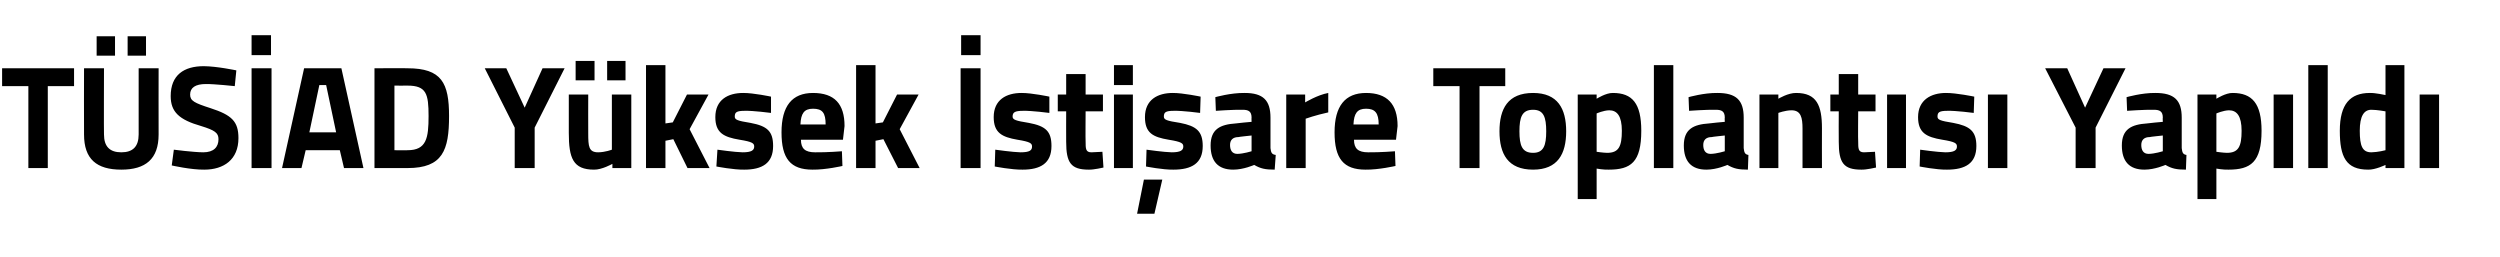 <?xml version="1.0" standalone="no"?>
<!DOCTYPE svg PUBLIC "-//W3C//DTD SVG 1.1//EN" "http://www.w3.org/Graphics/SVG/1.1/DTD/svg11.dtd">
<svg xmlns="http://www.w3.org/2000/svg" version="1.1" width="476px" height="49px" viewBox="0 -11 476 49" style="top:-11px">
  <desc>T S AD Y ksek sti are Toplant s Yap ld</desc>
  <defs/>
  <g id="Polygon396493">
    <path d="M 0.4 2 L 14.1 2 L 14.1 5.4 L 9.1 5.4 L 9.1 21 L 5.4 21 L 5.4 5.4 L 0.4 5.4 L 0.4 2 Z M 23.1 18 C 25.3 18 26.4 16.9 26.4 14.6 C 26.4 14.64 26.4 2 26.4 2 L 30.2 2 C 30.2 2 30.18 14.56 30.2 14.6 C 30.2 19.3 27.7 21.3 23.1 21.3 C 18.4 21.3 16 19.3 16 14.6 C 15.97 14.56 16 2 16 2 L 19.8 2 C 19.8 2 19.76 14.64 19.8 14.6 C 19.8 16.9 20.9 18 23.1 18 Z M 18.4 -4.1 L 21.9 -4.1 L 21.9 -0.4 L 18.4 -0.4 L 18.4 -4.1 Z M 24.3 -4.1 L 27.8 -4.1 L 27.8 -0.4 L 24.3 -0.4 L 24.3 -4.1 Z M 44.7 5.4 C 44.7 5.4 40.81 4.98 39.2 5 C 37.2 5 36.2 5.7 36.2 7 C 36.2 8.2 37 8.6 40.1 9.6 C 44.1 10.9 45.4 12.1 45.4 15.3 C 45.4 19.4 42.6 21.3 38.9 21.3 C 36.37 21.34 32.7 20.5 32.7 20.5 L 33.1 17.5 C 33.1 17.5 36.75 17.98 38.7 18 C 40.7 18 41.6 17 41.6 15.5 C 41.6 14.3 40.9 13.8 38.3 13 C 34.1 11.8 32.5 10.3 32.5 7.3 C 32.5 3.3 35 1.6 38.8 1.6 C 41.33 1.62 45 2.4 45 2.4 L 44.7 5.4 Z M 47.9 2 L 51.7 2 L 51.7 21 L 47.9 21 L 47.9 2 Z M 47.9 -4.3 L 51.6 -4.3 L 51.6 -0.5 L 47.9 -0.5 L 47.9 -4.3 Z M 57.9 2 L 65 2 L 69.2 21 L 65.5 21 L 64.7 17.6 L 58.2 17.6 L 57.4 21 L 53.7 21 L 57.9 2 Z M 58.9 14.2 L 64 14.2 L 62.1 5.2 L 60.8 5.2 L 58.9 14.2 Z M 71.3 21 L 71.3 2 C 71.3 2 77.57 1.96 77.6 2 C 84.1 2 85.5 4.8 85.5 11.1 C 85.5 17.6 84.3 21 77.6 21 C 77.57 21 71.3 21 71.3 21 Z M 77.6 5.3 C 77.57 5.32 75.1 5.3 75.1 5.3 L 75.1 17.6 C 75.1 17.6 77.57 17.64 77.6 17.6 C 81.2 17.6 81.6 15.3 81.6 11.1 C 81.6 6.9 81.2 5.3 77.6 5.3 Z M 101.8 21 L 98 21 L 98 13.3 L 92.3 2 L 96.4 2 L 99.9 9.5 L 103.3 2 L 107.5 2 L 101.8 13.3 L 101.8 21 Z M 116.5 7 L 116.5 17.5 C 116.5 17.5 115.27 17.98 113.9 18 C 112.1 18 112 16.9 112 14.4 C 111.98 14.39 112 7 112 7 L 108.3 7 C 108.3 7 108.3 14.34 108.3 14.3 C 108.3 19.1 109.1 21.3 113.1 21.3 C 114.58 21.34 116.6 20.2 116.6 20.2 L 116.6 21 L 120.2 21 L 120.2 7 L 116.5 7 Z M 109.6 0.6 L 113.2 0.6 L 113.2 4.3 L 109.6 4.3 L 109.6 0.6 Z M 115.6 0.6 L 119.1 0.6 L 119.1 4.3 L 115.6 4.3 L 115.6 0.6 Z M 123 21 L 123 1.4 L 126.7 1.4 L 126.7 12.5 L 128.1 12.3 L 130.8 7 L 134.9 7 L 131.3 13.6 L 135.1 21 L 130.9 21 L 128.2 15.5 L 126.7 15.8 L 126.7 21 L 123 21 Z M 146.8 10.5 C 146.8 10.5 143.39 10.05 141.8 10.1 C 140.2 10.1 139.9 10.4 139.9 11.2 C 139.9 11.8 140.4 12 142.9 12.4 C 146.1 13 147.2 14 147.2 16.8 C 147.2 20.1 145.1 21.3 141.7 21.3 C 139.68 21.34 136.4 20.7 136.4 20.7 L 136.6 17.5 C 136.6 17.5 139.96 17.98 141.4 18 C 143.1 18 143.6 17.6 143.6 16.9 C 143.6 16.3 143.3 16 140.8 15.6 C 137.8 15.1 136.2 14.3 136.2 11.3 C 136.2 8 138.6 6.7 141.5 6.7 C 143.49 6.69 146.8 7.4 146.8 7.4 L 146.8 10.5 Z M 160.3 17.8 L 160.4 20.6 C 160.4 20.6 157.21 21.34 154.7 21.3 C 150.5 21.3 148.8 19.2 148.8 14.2 C 148.8 9.2 150.8 6.7 154.8 6.7 C 158.9 6.7 160.8 8.8 160.8 13 C 160.8 12.99 160.5 15.6 160.5 15.6 C 160.5 15.6 152.46 15.6 152.5 15.6 C 152.5 17.3 153.3 18 155.2 18 C 157.48 18.03 160.3 17.8 160.3 17.8 Z M 157.2 12.7 C 157.2 10.5 156.6 9.7 154.8 9.7 C 153.1 9.7 152.5 10.6 152.4 12.7 C 152.4 12.7 157.2 12.7 157.2 12.7 Z M 163 21 L 163 1.4 L 166.7 1.4 L 166.7 12.5 L 168.1 12.3 L 170.8 7 L 174.9 7 L 171.3 13.6 L 175.1 21 L 171 21 L 168.2 15.5 L 166.7 15.8 L 166.7 21 L 163 21 Z M 182.9 2 L 186.7 2 L 186.7 21 L 182.9 21 L 182.9 2 Z M 183 -4.3 L 186.7 -4.3 L 186.7 -0.5 L 183 -0.5 L 183 -4.3 Z M 199.8 10.5 C 199.8 10.5 196.35 10.05 194.8 10.1 C 193.2 10.1 192.8 10.4 192.8 11.2 C 192.8 11.8 193.4 12 195.9 12.4 C 199.1 13 200.2 14 200.2 16.8 C 200.2 20.1 198.1 21.3 194.7 21.3 C 192.65 21.34 189.4 20.7 189.4 20.7 L 189.5 17.5 C 189.5 17.5 192.92 17.98 194.3 18 C 196.1 18 196.5 17.6 196.5 16.9 C 196.5 16.3 196.2 16 193.7 15.6 C 190.8 15.1 189.2 14.3 189.2 11.3 C 189.2 8 191.6 6.7 194.5 6.7 C 196.46 6.69 199.8 7.4 199.8 7.4 L 199.8 10.5 Z M 206.7 10.2 C 206.7 10.2 206.66 15.93 206.7 15.9 C 206.7 17.3 206.7 18 207.8 18 C 208.58 17.98 209.9 17.9 209.9 17.9 L 210.1 20.9 C 210.1 20.9 208.22 21.34 207.3 21.3 C 203.9 21.3 203 20 203 16 C 202.98 16.02 203 10.2 203 10.2 L 201.4 10.2 L 201.4 7 L 203 7 L 203 3.1 L 206.7 3.1 L 206.7 7 L 210 7 L 210 10.2 L 206.7 10.2 Z M 212.1 7 L 215.7 7 L 215.7 21 L 212.1 21 L 212.1 7 Z M 212.1 1.4 L 215.7 1.4 L 215.7 5.2 L 212.1 5.2 L 212.1 1.4 Z M 216.5 29.7 L 219.8 29.7 L 221.3 23.2 L 217.8 23.2 L 216.5 29.7 Z M 228.5 10.5 C 228.5 10.5 225.12 10.05 223.5 10.1 C 221.9 10.1 221.6 10.4 221.6 11.2 C 221.6 11.8 222.1 12 224.7 12.4 C 227.8 13 229 14 229 16.8 C 229 20.1 226.9 21.3 223.4 21.3 C 221.42 21.34 218.2 20.7 218.2 20.7 L 218.3 17.5 C 218.3 17.5 221.69 17.98 223.1 18 C 224.8 18 225.3 17.6 225.3 16.9 C 225.3 16.3 225 16 222.5 15.6 C 219.5 15.1 218 14.3 218 11.3 C 218 8 220.4 6.7 223.3 6.7 C 225.23 6.69 228.6 7.4 228.6 7.4 L 228.5 10.5 Z M 241.9 17.2 C 242 18 242.1 18.4 242.9 18.5 C 242.9 18.5 242.7 21.3 242.7 21.3 C 240.9 21.3 240 21.1 238.8 20.4 C 238.8 20.4 236.8 21.3 234.8 21.3 C 231.9 21.3 230.5 19.7 230.5 16.7 C 230.5 13.6 232.3 12.7 235.3 12.5 C 235.33 12.46 238.3 12.2 238.3 12.2 C 238.3 12.2 238.27 11.37 238.3 11.4 C 238.3 10.2 237.7 9.9 236.6 9.9 C 234.84 9.86 231.5 10.1 231.5 10.1 L 231.4 7.5 C 231.4 7.5 234.32 6.66 237 6.7 C 240.5 6.7 241.9 8.1 241.9 11.4 C 241.9 11.4 241.9 17.2 241.9 17.2 Z M 235.8 15.1 C 234.8 15.1 234.2 15.6 234.2 16.6 C 234.2 17.6 234.6 18.3 235.6 18.3 C 236.76 18.28 238.3 17.8 238.3 17.8 L 238.3 14.8 C 238.3 14.8 235.77 15.06 235.8 15.1 Z M 244.9 7 L 248.5 7 L 248.5 8.5 C 248.5 8.5 250.83 7.08 252.9 6.7 C 252.9 6.7 252.9 10.4 252.9 10.4 C 250.5 10.92 248.6 11.6 248.6 11.6 L 248.6 21 L 244.9 21 L 244.9 7 Z M 265.6 17.8 L 265.7 20.6 C 265.7 20.6 262.5 21.34 260 21.3 C 255.8 21.3 254.1 19.2 254.1 14.2 C 254.1 9.2 256.1 6.7 260.1 6.7 C 264.1 6.7 266.1 8.8 266.1 13 C 266.1 12.99 265.8 15.6 265.8 15.6 C 265.8 15.6 257.76 15.6 257.8 15.6 C 257.8 17.3 258.6 18 260.5 18 C 262.78 18.03 265.6 17.8 265.6 17.8 Z M 262.5 12.7 C 262.5 10.5 261.8 9.7 260.1 9.7 C 258.4 9.7 257.8 10.6 257.7 12.7 C 257.7 12.7 262.5 12.7 262.5 12.7 Z M 272.9 2 L 286.6 2 L 286.6 5.4 L 281.7 5.4 L 281.7 21 L 277.9 21 L 277.9 5.4 L 272.9 5.4 L 272.9 2 Z M 298.2 14 C 298.2 18.3 296.6 21.3 291.9 21.3 C 287.1 21.3 285.5 18.3 285.5 14 C 285.5 9.7 287.1 6.7 291.9 6.7 C 296.6 6.7 298.2 9.7 298.2 14 Z M 294.4 14 C 294.4 11.3 293.9 9.9 291.9 9.9 C 289.8 9.9 289.3 11.3 289.3 14 C 289.3 16.7 289.8 18.1 291.9 18.1 C 293.9 18.1 294.4 16.7 294.4 14 Z M 300.4 7 L 304 7 L 304 7.8 C 304 7.8 305.79 6.66 307.1 6.7 C 310.8 6.7 312.5 8.7 312.5 13.9 C 312.5 19.9 310.5 21.3 306.3 21.3 C 305.29 21.34 304 21.1 304 21.1 L 304 26.9 L 300.4 26.9 L 300.4 7 Z M 304 10.6 L 304 17.9 C 304 17.9 305.27 18.09 306 18.1 C 308.2 18.1 308.8 16.9 308.8 13.9 C 308.8 11.1 307.9 10 306.4 10 C 305.29 10.02 304 10.6 304 10.6 Z M 314.9 1.4 L 318.6 1.4 L 318.6 21 L 314.9 21 L 314.9 1.4 Z M 332 17.2 C 332.1 18 332.2 18.4 332.9 18.5 C 332.9 18.5 332.8 21.3 332.8 21.3 C 331 21.3 330.1 21.1 328.9 20.4 C 328.9 20.4 326.9 21.3 324.9 21.3 C 322 21.3 320.6 19.7 320.6 16.7 C 320.6 13.6 322.4 12.7 325.4 12.5 C 325.42 12.46 328.4 12.2 328.4 12.2 C 328.4 12.2 328.36 11.37 328.4 11.4 C 328.4 10.2 327.8 9.9 326.7 9.9 C 324.93 9.86 321.6 10.1 321.6 10.1 L 321.5 7.5 C 321.5 7.5 324.41 6.66 327 6.7 C 330.6 6.7 332 8.1 332 11.4 C 332 11.4 332 17.2 332 17.2 Z M 325.9 15.1 C 324.9 15.1 324.3 15.6 324.3 16.6 C 324.3 17.6 324.7 18.3 325.7 18.3 C 326.85 18.28 328.4 17.8 328.4 17.8 L 328.4 14.8 C 328.4 14.8 325.86 15.06 325.9 15.1 Z M 335 21 L 335 7 L 338.6 7 L 338.6 7.8 C 338.6 7.8 340.48 6.66 342 6.7 C 345.9 6.7 346.9 9.1 346.9 13.4 C 346.88 13.41 346.9 21 346.9 21 L 343.2 21 C 343.2 21 343.2 13.52 343.2 13.5 C 343.2 11.4 342.9 10 341.1 10 C 339.85 10.02 338.6 10.5 338.6 10.5 L 338.6 21 L 335 21 Z M 353.8 10.2 C 353.8 10.2 353.75 15.93 353.8 15.9 C 353.8 17.3 353.8 18 354.9 18 C 355.67 17.98 357 17.9 357 17.9 L 357.2 20.9 C 357.2 20.9 355.32 21.34 354.4 21.3 C 351 21.3 350.1 20 350.1 16 C 350.07 16.02 350.1 10.2 350.1 10.2 L 348.5 10.2 L 348.5 7 L 350.1 7 L 350.1 3.1 L 353.8 3.1 L 353.8 7 L 357.1 7 L 357.1 10.2 L 353.8 10.2 Z M 359.3 7 L 362.9 7 L 362.9 21 L 359.3 21 L 359.3 7 Z M 375.8 10.5 C 375.8 10.5 372.41 10.05 370.8 10.1 C 369.2 10.1 368.9 10.4 368.9 11.2 C 368.9 11.8 369.4 12 371.9 12.4 C 375.1 13 376.3 14 376.3 16.8 C 376.3 20.1 374.2 21.3 370.7 21.3 C 368.71 21.34 365.5 20.7 365.5 20.7 L 365.6 17.5 C 365.6 17.5 368.98 17.98 370.4 18 C 372.1 18 372.6 17.6 372.6 16.9 C 372.6 16.3 372.3 16 369.8 15.6 C 366.8 15.1 365.2 14.3 365.2 11.3 C 365.2 8 367.7 6.7 370.5 6.7 C 372.52 6.69 375.9 7.4 375.9 7.4 L 375.8 10.5 Z M 378.5 7 L 382.2 7 L 382.2 21 L 378.5 21 L 378.5 7 Z M 399 21 L 395.2 21 L 395.2 13.3 L 389.4 2 L 393.6 2 L 397 9.5 L 400.5 2 L 404.7 2 L 399 13.3 L 399 21 Z M 415.4 17.2 C 415.5 18 415.6 18.4 416.3 18.5 C 416.3 18.5 416.2 21.3 416.2 21.3 C 414.4 21.3 413.5 21.1 412.3 20.4 C 412.3 20.4 410.3 21.3 408.3 21.3 C 405.4 21.3 404 19.7 404 16.7 C 404 13.6 405.8 12.7 408.8 12.5 C 408.82 12.46 411.8 12.2 411.8 12.2 C 411.8 12.2 411.76 11.37 411.8 11.4 C 411.8 10.2 411.2 9.9 410.1 9.9 C 408.33 9.86 405 10.1 405 10.1 L 404.9 7.5 C 404.9 7.5 407.81 6.66 410.4 6.7 C 414 6.7 415.4 8.1 415.4 11.4 C 415.4 11.4 415.4 17.2 415.4 17.2 Z M 409.3 15.1 C 408.3 15.1 407.7 15.6 407.7 16.6 C 407.7 17.6 408.1 18.3 409.1 18.3 C 410.25 18.28 411.8 17.8 411.8 17.8 L 411.8 14.8 C 411.8 14.8 409.26 15.06 409.3 15.1 Z M 418.4 7 L 422 7 L 422 7.8 C 422 7.8 423.8 6.66 425.1 6.7 C 428.8 6.7 430.6 8.7 430.6 13.9 C 430.6 19.9 428.5 21.3 424.3 21.3 C 423.31 21.34 422 21.1 422 21.1 L 422 26.9 L 418.4 26.9 L 418.4 7 Z M 422 10.6 L 422 17.9 C 422 17.9 423.28 18.09 424 18.1 C 426.2 18.1 426.8 16.9 426.8 13.9 C 426.8 11.1 425.9 10 424.4 10 C 423.31 10.02 422 10.6 422 10.6 Z M 432.9 7 L 436.6 7 L 436.6 21 L 432.9 21 L 432.9 7 Z M 439.5 1.4 L 443.2 1.4 L 443.2 21 L 439.5 21 L 439.5 1.4 Z M 457.8 21 L 454.2 21 L 454.2 20.4 C 454.2 20.4 452.27 21.34 450.9 21.3 C 446.7 21.3 445.5 18.9 445.5 13.9 C 445.5 8.8 447.5 6.7 451.2 6.7 C 452.22 6.66 454.2 7.1 454.2 7.1 L 454.2 1.4 L 457.8 1.4 L 457.8 21 Z M 454.2 17.6 L 454.2 10.2 C 454.2 10.2 452.65 9.91 451.5 9.9 C 450.1 9.9 449.3 11.1 449.3 13.9 C 449.3 16.8 449.8 18 451.5 18 C 452.79 17.98 454.2 17.6 454.2 17.6 Z M 460.7 7 L 464.4 7 L 464.4 21 L 460.7 21 L 460.7 7 Z " stroke="none" fill="#000"/>
  </g>
</svg>